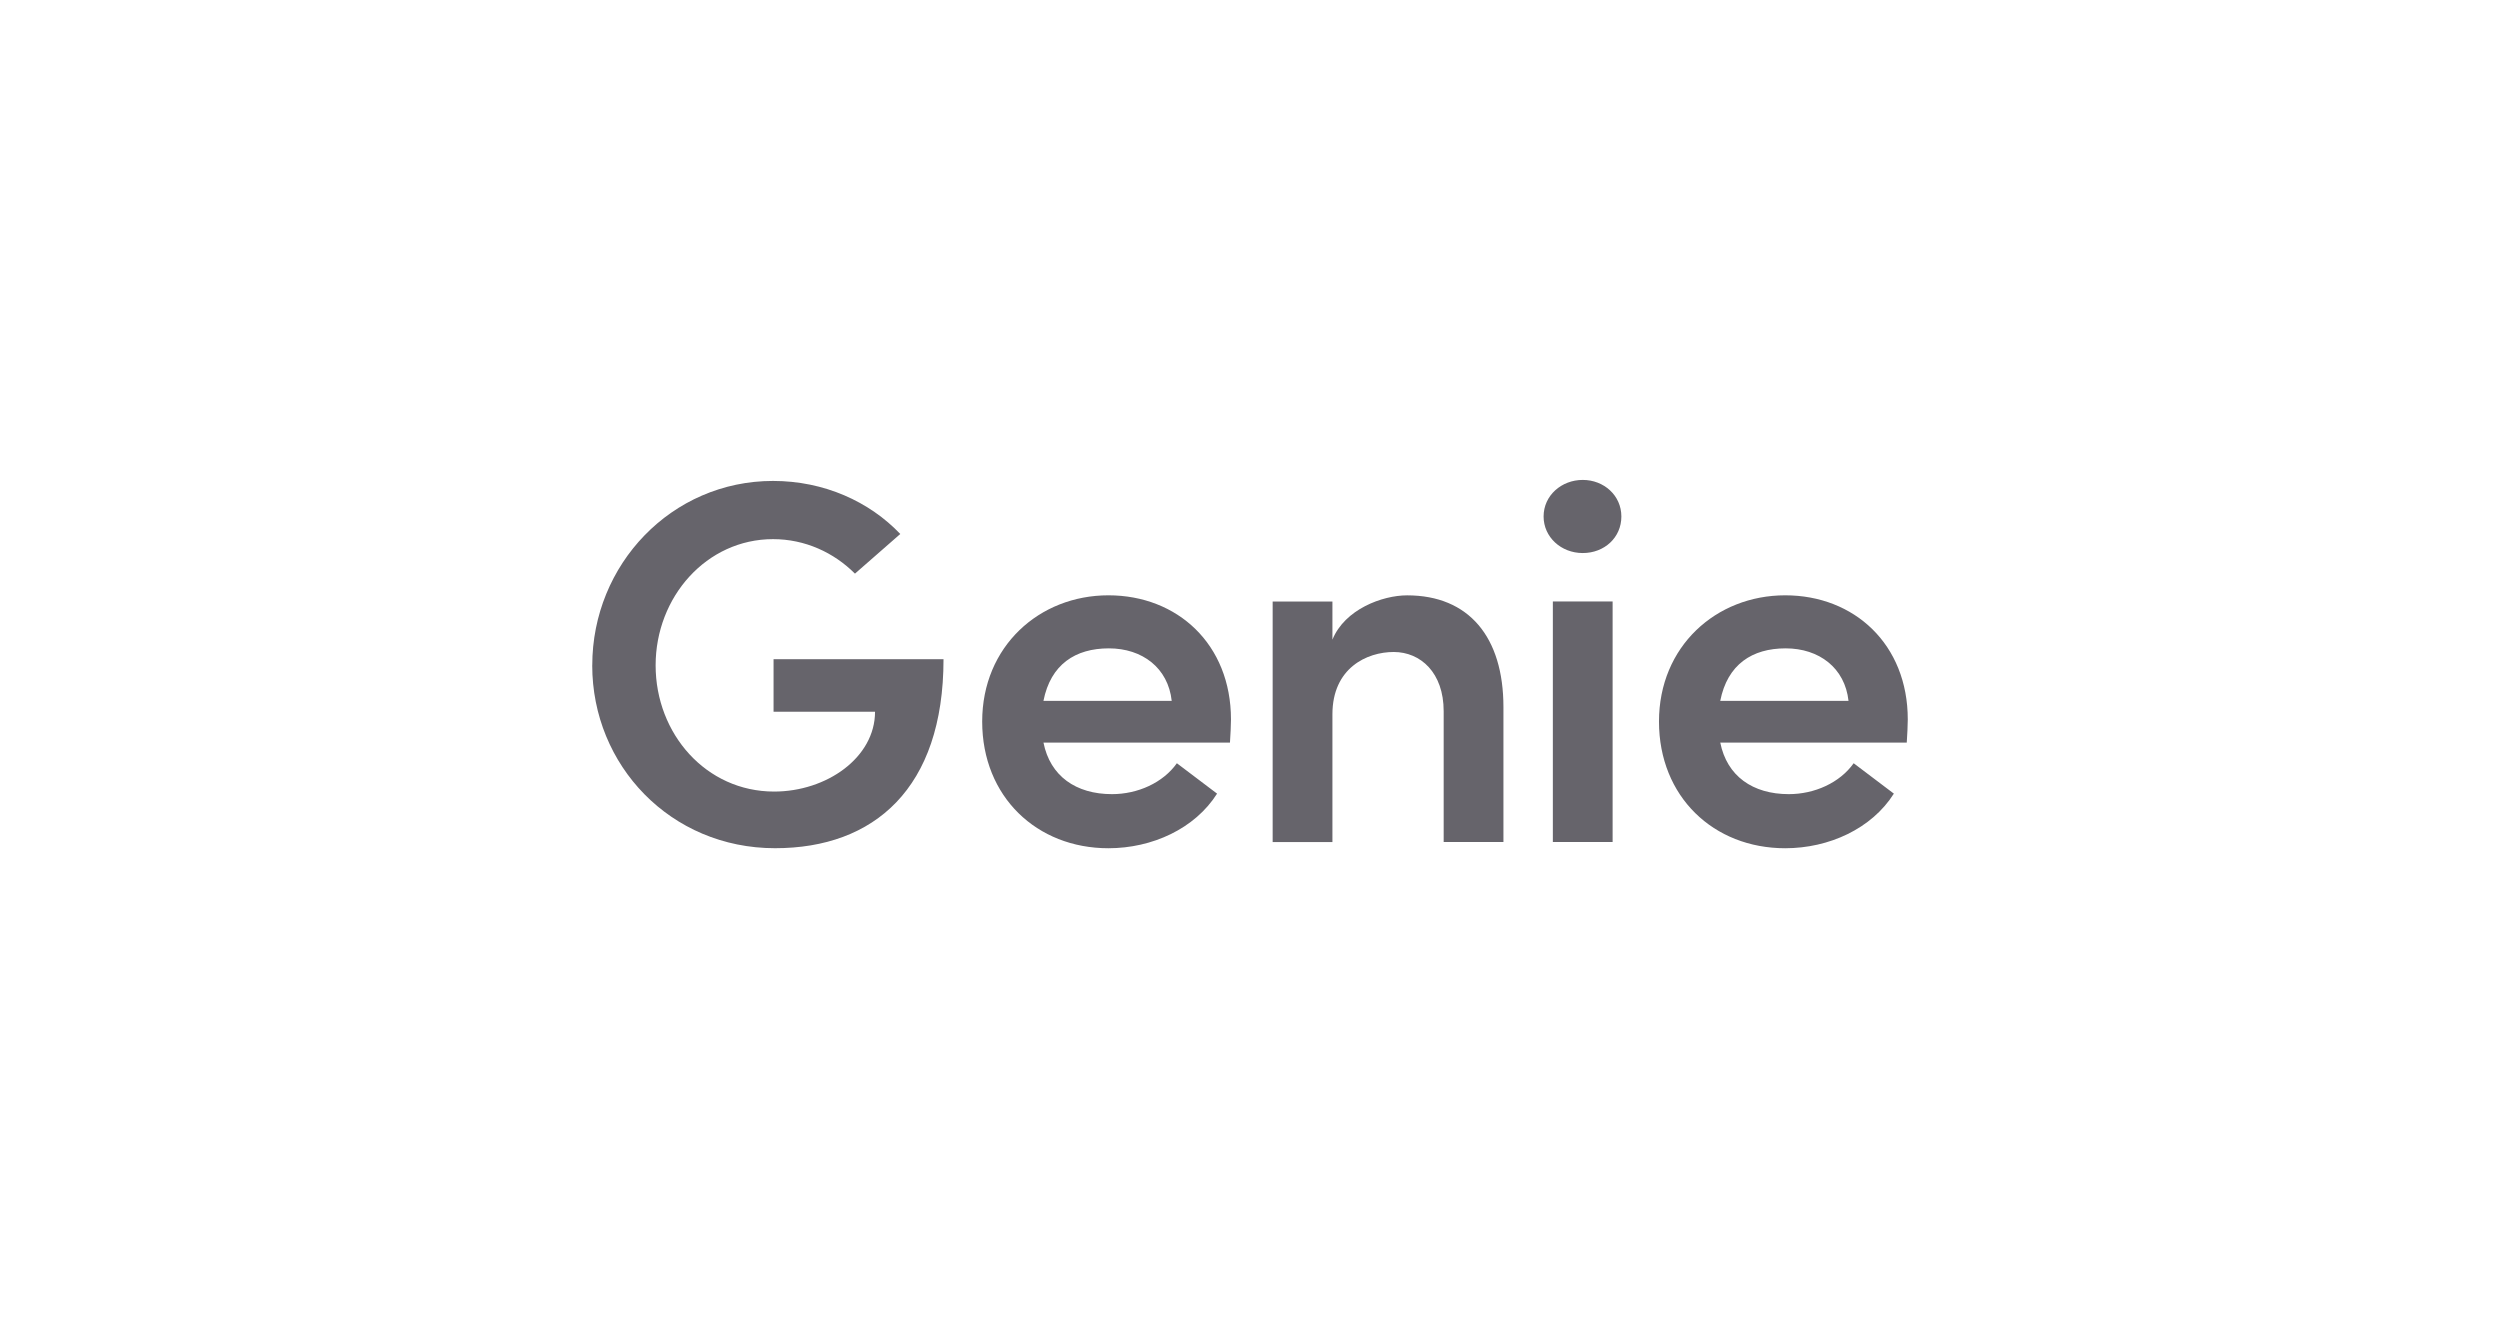 <?xml version="1.0" encoding="UTF-8"?>
<svg id="Layer_1" data-name="Layer 1" xmlns="http://www.w3.org/2000/svg" viewBox="0 0 640 340">
  <defs>
    <style>
      .cls-1 {
        fill: #66646b;
      }
    </style>
  </defs>
  <path class="cls-1" d="M151.62,170.33c0-25.84,20.31-47.21,46.28-47.21,13.05,0,24.66,5.27,32.57,13.58l-11.6,10.15c-5.41-5.41-12.79-8.83-20.97-8.83-17.01,0-30.06,14.77-30.06,32.31s12.92,32.31,30.33,32.31c13.45,0,25.84-8.7,25.84-20.44h-25.98v-13.45h43.51c0,33.1-17.8,48.39-43.12,48.39-26.77,0-46.81-21.23-46.81-46.81Z"/>
  <path class="cls-1" d="M314.86,190.11h-47.73c1.71,8.57,8.31,13.19,17.54,13.19,6.59,0,13.05-2.9,16.61-7.91l10.29,7.78c-5.67,8.97-16.61,13.98-27.82,13.98-18.33,0-32.31-13.19-32.31-32.44s14.64-32.31,32.31-32.31,31.38,12.53,31.38,31.78c0,1.71-.13,3.69-.26,5.93h0ZM299.96,179.43c-.92-8.44-7.52-13.45-16.09-13.45s-14.9,4.09-16.75,13.45h32.83Z"/>
  <path class="cls-1" d="M384.88,181.01v34.55h-15.3v-33.49c0-9.89-5.93-15.16-12.79-15.16s-15.69,4.09-15.69,15.96v32.7h-15.3v-61.58h15.3v9.76c3.16-7.78,12.79-11.34,19.12-11.34,15.82,0,24.66,10.68,24.66,28.61h0Z"/>
  <path class="cls-1" d="M395.16,132.22c0-5.41,4.62-9.36,10.02-9.36s9.89,3.96,9.89,9.36-4.35,9.36-9.89,9.36-10.02-4.09-10.02-9.36ZM397.53,153.98h15.3v61.58h-15.3v-61.58Z"/>
  <path class="cls-1" d="M488.12,190.11h-47.73c1.71,8.57,8.31,13.19,17.54,13.19,6.59,0,13.05-2.9,16.61-7.91l10.29,7.78c-5.67,8.97-16.61,13.98-27.82,13.98-18.33,0-32.31-13.19-32.31-32.44s14.64-32.31,32.31-32.31,31.38,12.53,31.38,31.78c0,1.71-.13,3.69-.26,5.93ZM473.22,179.43c-.92-8.44-7.52-13.45-16.09-13.45s-14.9,4.09-16.75,13.45h32.83Z"/>
</svg>